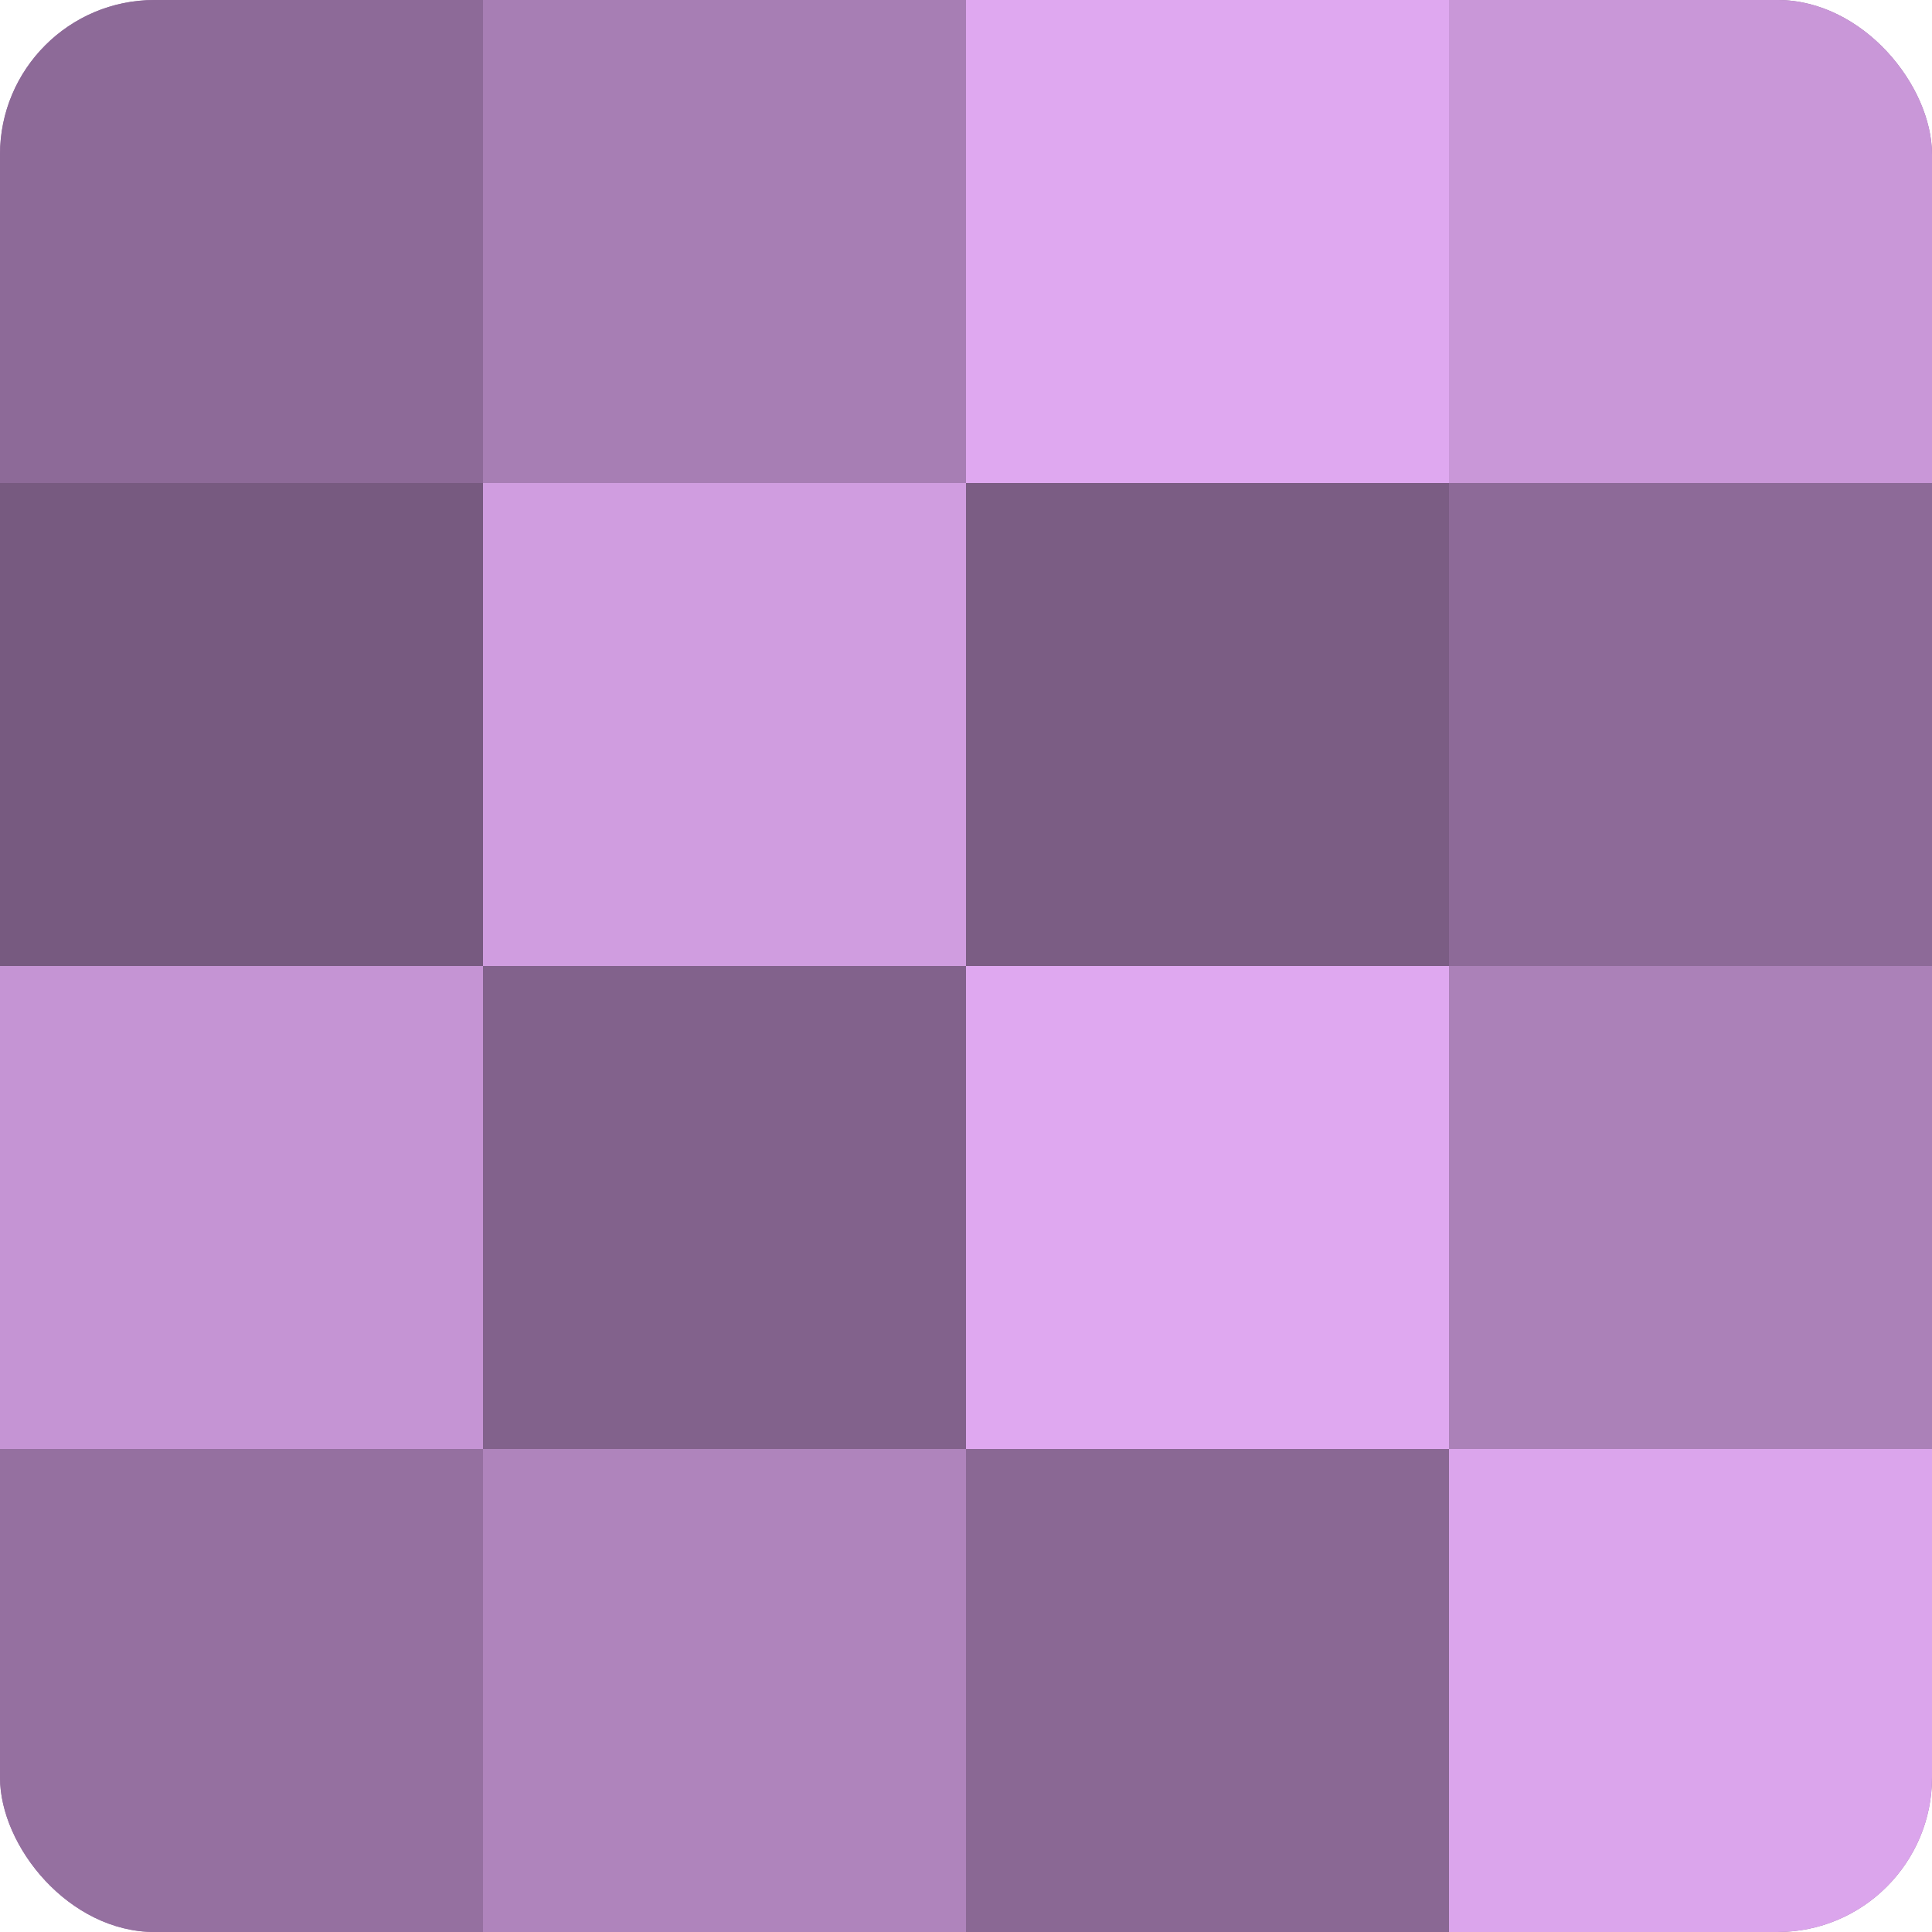 <?xml version="1.0" encoding="UTF-8"?>
<svg xmlns="http://www.w3.org/2000/svg" width="80" height="80" viewBox="0 0 100 100" preserveAspectRatio="xMidYMid meet"><defs><clipPath id="c" width="100" height="100"><rect width="100" height="100" rx="8" ry="8"/></clipPath></defs><g clip-path="url(#c)"><rect width="100" height="100" fill="#9570a0"/><rect width="25" height="25" fill="#8d6a98"/><rect y="25" width="25" height="25" fill="#775a80"/><rect y="50" width="25" height="25" fill="#c594d4"/><rect y="75" width="25" height="25" fill="#9570a0"/><rect x="25" width="25" height="25" fill="#a77eb4"/><rect x="25" y="25" width="25" height="25" fill="#d09de0"/><rect x="25" y="50" width="25" height="25" fill="#82628c"/><rect x="25" y="75" width="25" height="25" fill="#af84bc"/><rect x="50" width="25" height="25" fill="#dfa8f0"/><rect x="50" y="25" width="25" height="25" fill="#7b5d84"/><rect x="50" y="50" width="25" height="25" fill="#dfa8f0"/><rect x="50" y="75" width="25" height="25" fill="#8a6894"/><rect x="75" width="25" height="25" fill="#c997d8"/><rect x="75" y="25" width="25" height="25" fill="#8d6a98"/><rect x="75" y="50" width="25" height="25" fill="#ab81b8"/><rect x="75" y="75" width="25" height="25" fill="#dba5ec"/></g></svg>
